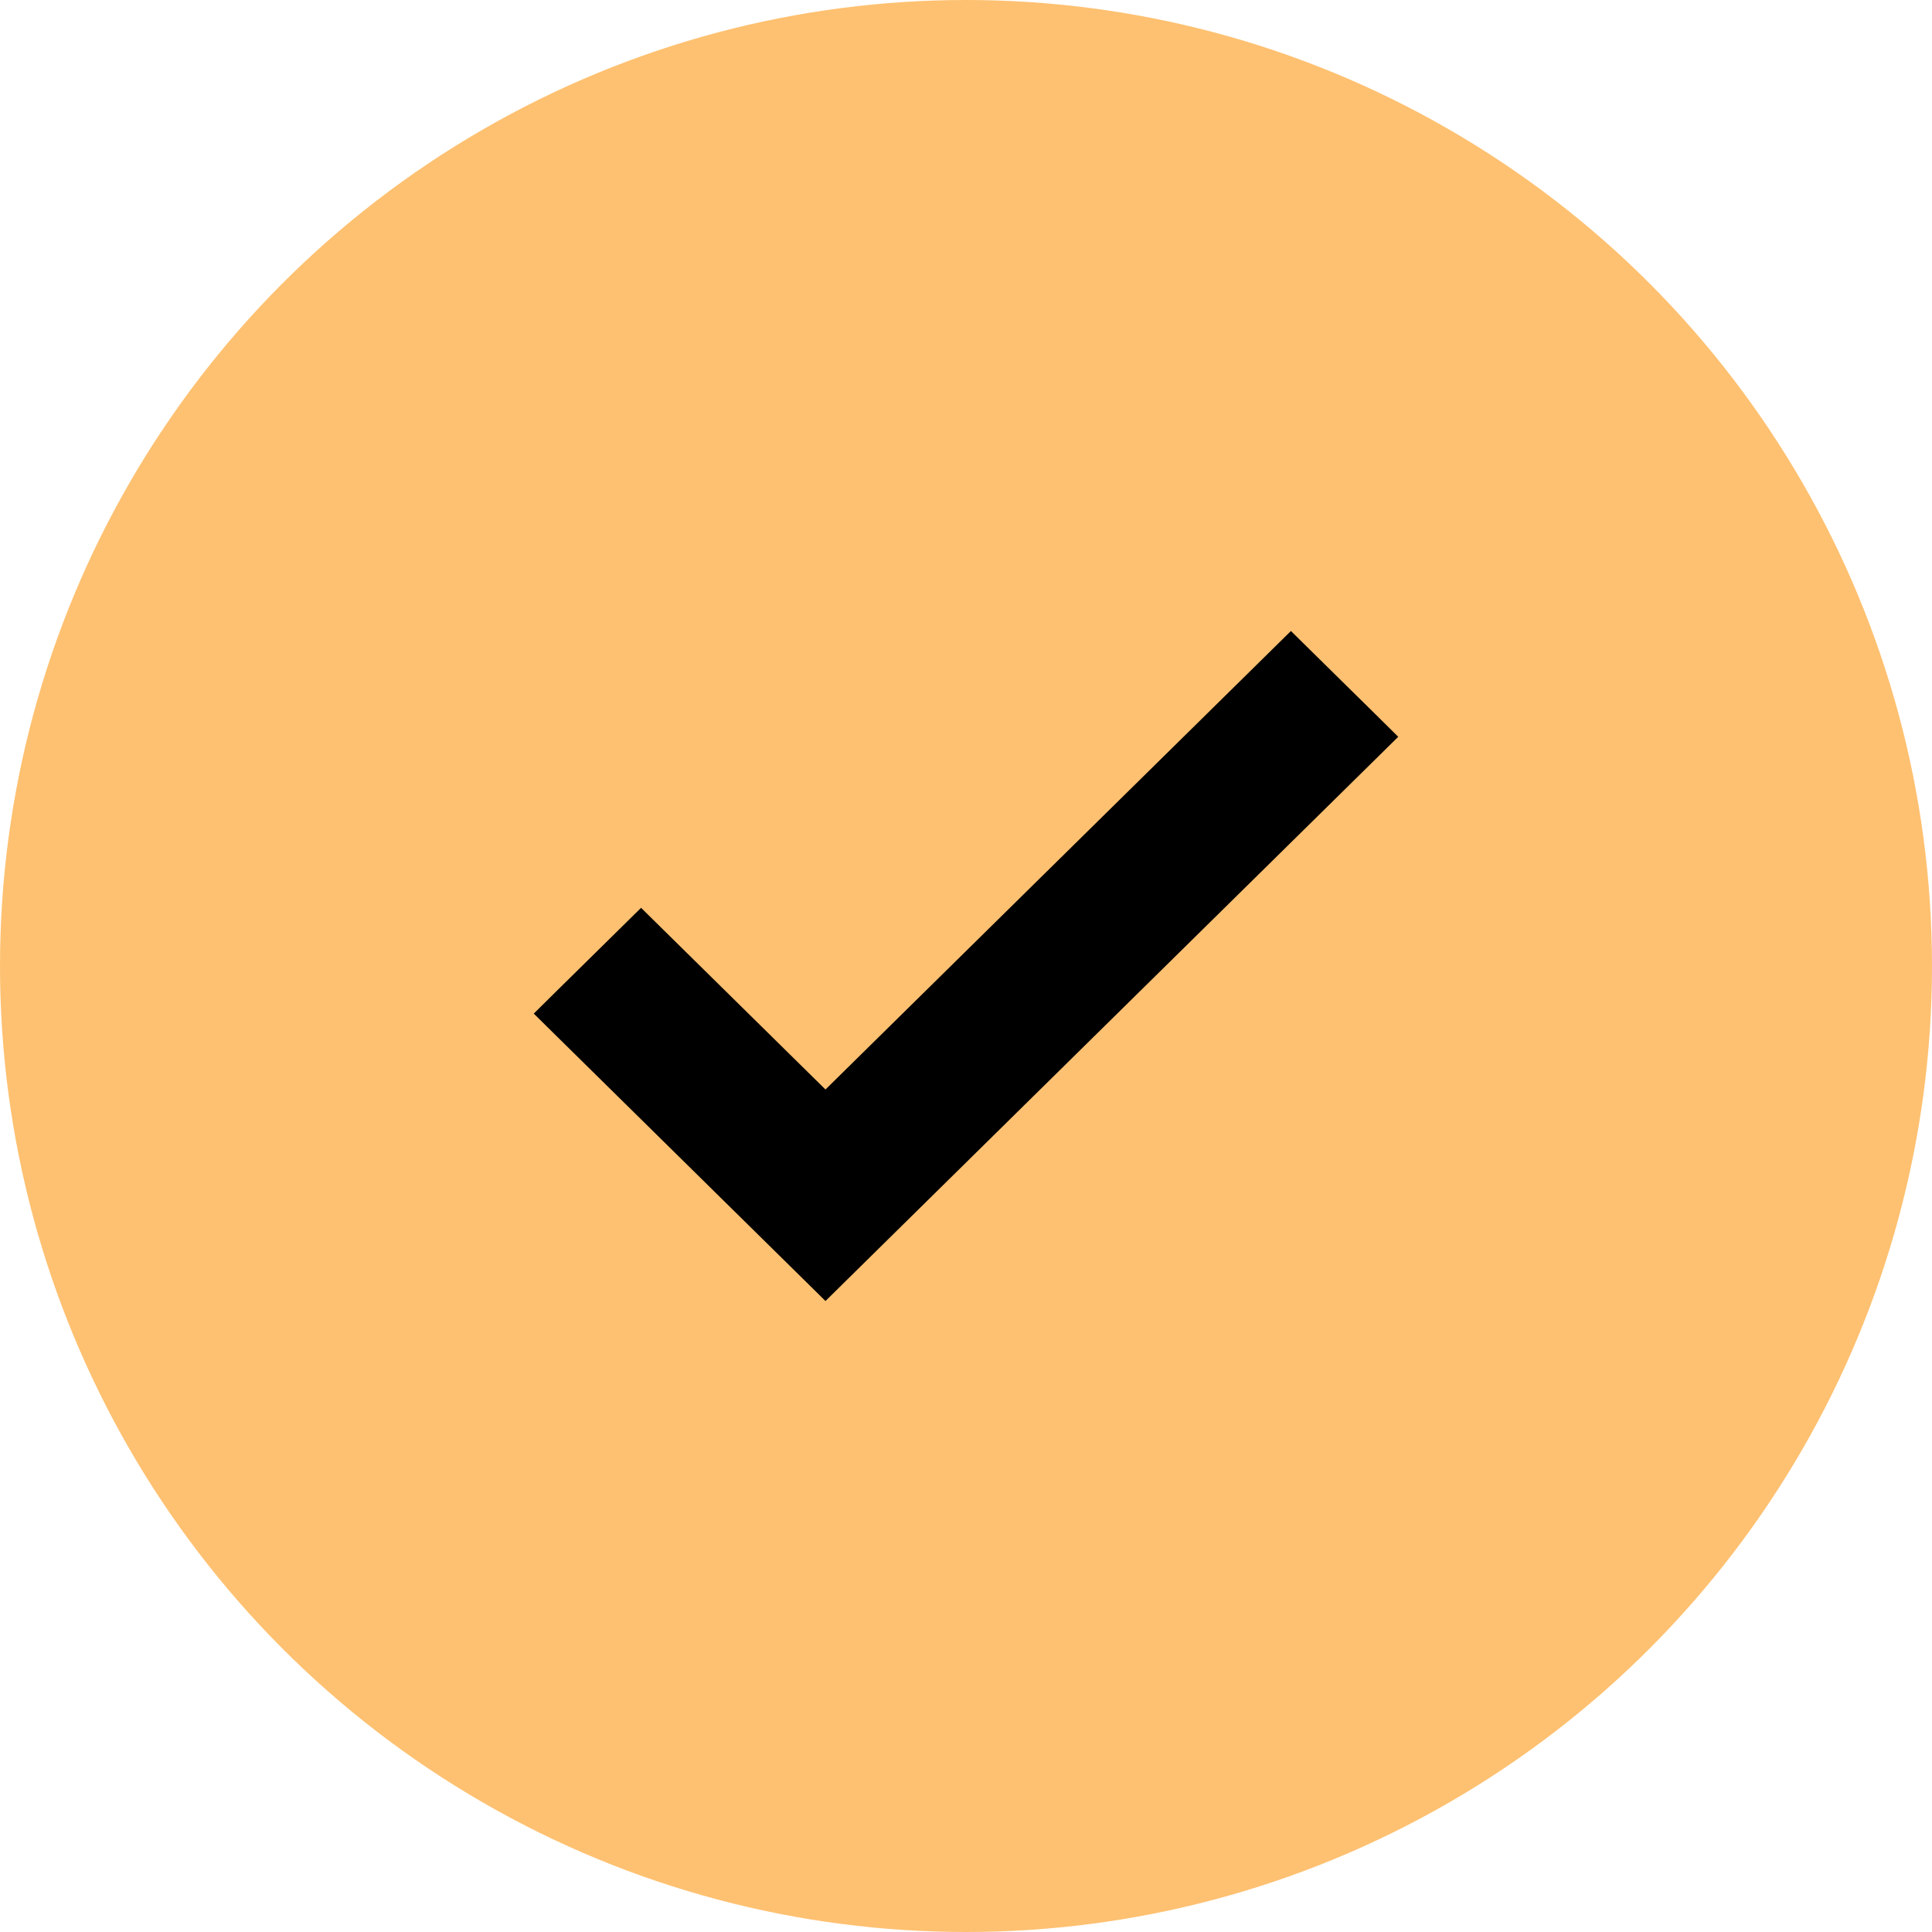 <?xml version="1.0" encoding="UTF-8"?> <svg xmlns="http://www.w3.org/2000/svg" width="60" height="60" viewBox="0 0 60 60" fill="none"> <circle cx="30" cy="30" r="30" fill="#FEC171"></circle> <path d="M20.26 29.241L19.909 28.895L19.558 29.241L17.649 31.121L17.288 31.478L17.649 31.834L25.285 39.356L25.636 39.702L25.987 39.356L42.351 23.237L42.712 22.881L42.351 22.524L40.442 20.644L40.091 20.298L39.74 20.644L25.636 34.537L20.26 29.241Z" fill="black" stroke="black"></path> </svg> 